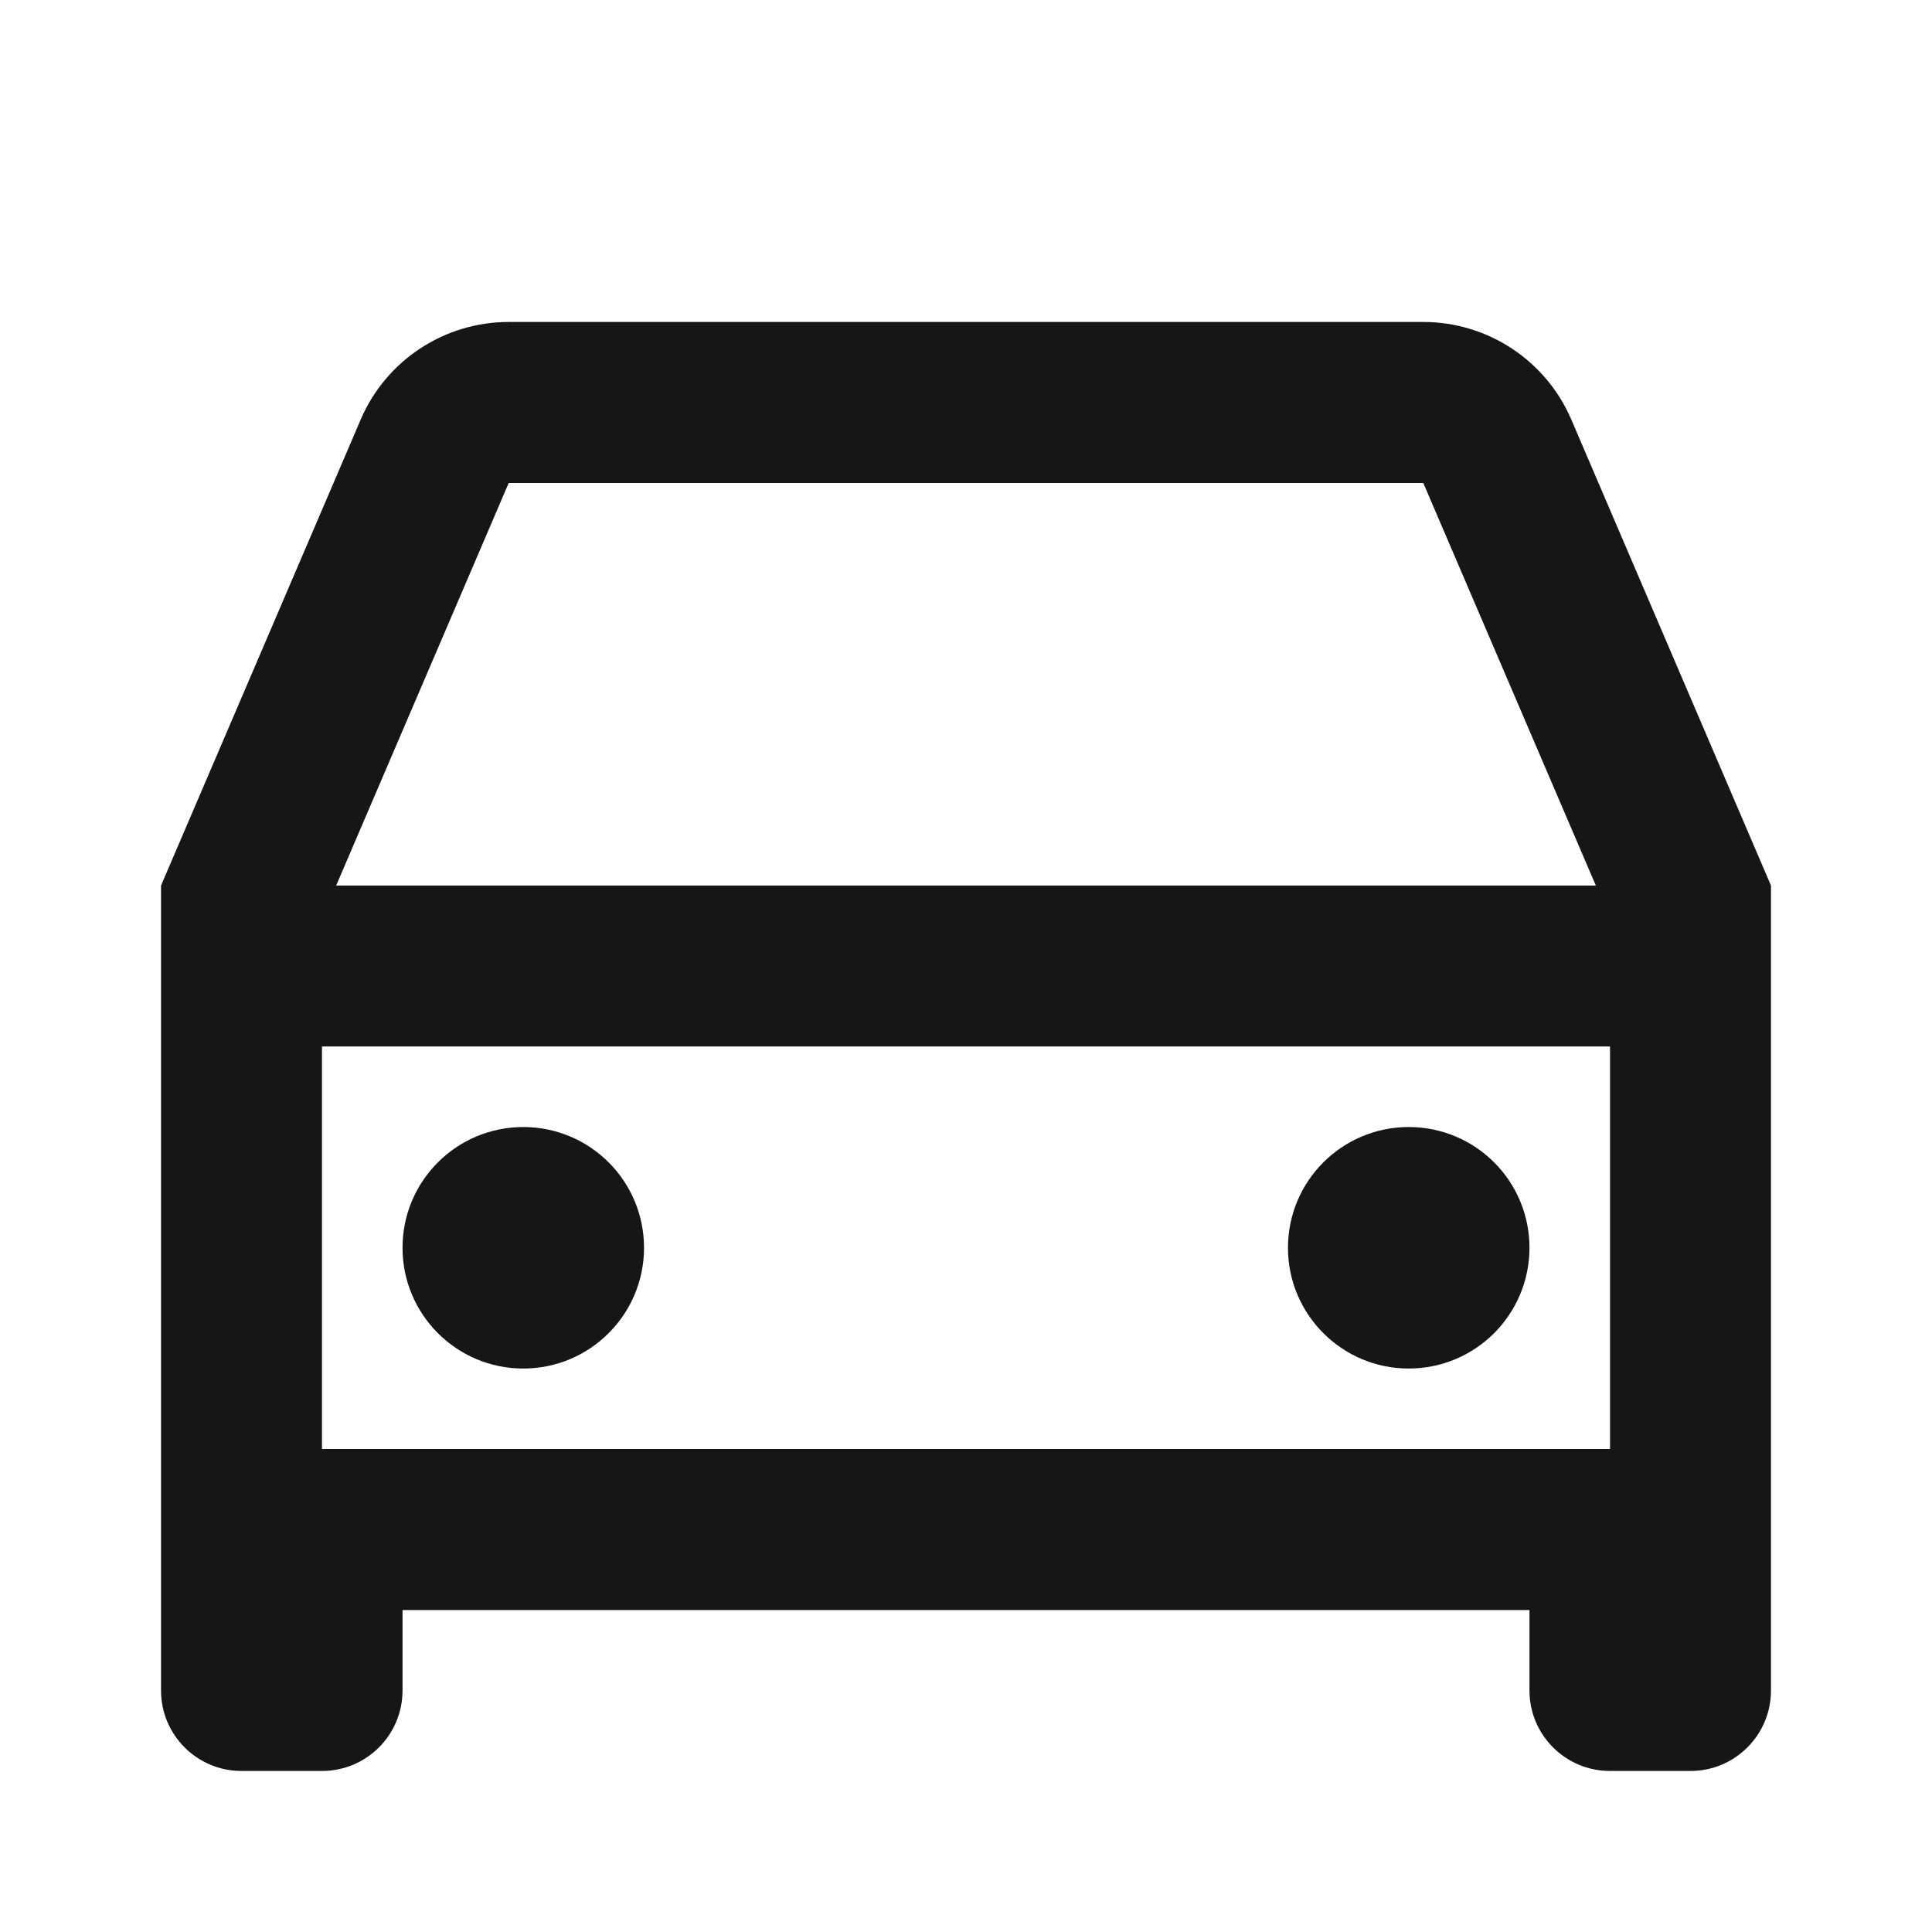 <svg width="20" height="20" viewBox="0 0 20 20" fill="none" xmlns="http://www.w3.org/2000/svg">
  <path d="M15.833 16.667H4.167V17.5C4.167 17.96 3.794 18.333 3.333 18.333H2.5C2.04 18.333 1.667 17.96 1.667 17.5V9.167L3.734 4.343C3.996 3.731 4.599 3.333 5.266 3.333H14.734C15.401 3.333 16.003 3.731 16.266 4.343L18.333 9.167V17.5C18.333 17.96 17.96 18.333 17.5 18.333H16.667C16.206 18.333 15.833 17.96 15.833 17.5V16.667ZM16.667 10.833H3.333V15H16.667V10.833ZM3.48 9.167H16.52L14.734 5H5.266L3.48 9.167ZM5.417 14.167C4.726 14.167 4.167 13.607 4.167 12.917C4.167 12.226 4.726 11.667 5.417 11.667C6.107 11.667 6.667 12.226 6.667 12.917C6.667 13.607 6.107 14.167 5.417 14.167ZM14.583 14.167C13.893 14.167 13.333 13.607 13.333 12.917C13.333 12.226 13.893 11.667 14.583 11.667C15.274 11.667 15.833 12.226 15.833 12.917C15.833 13.607 15.274 14.167 14.583 14.167Z" fill="#161616"/>
  </svg>
